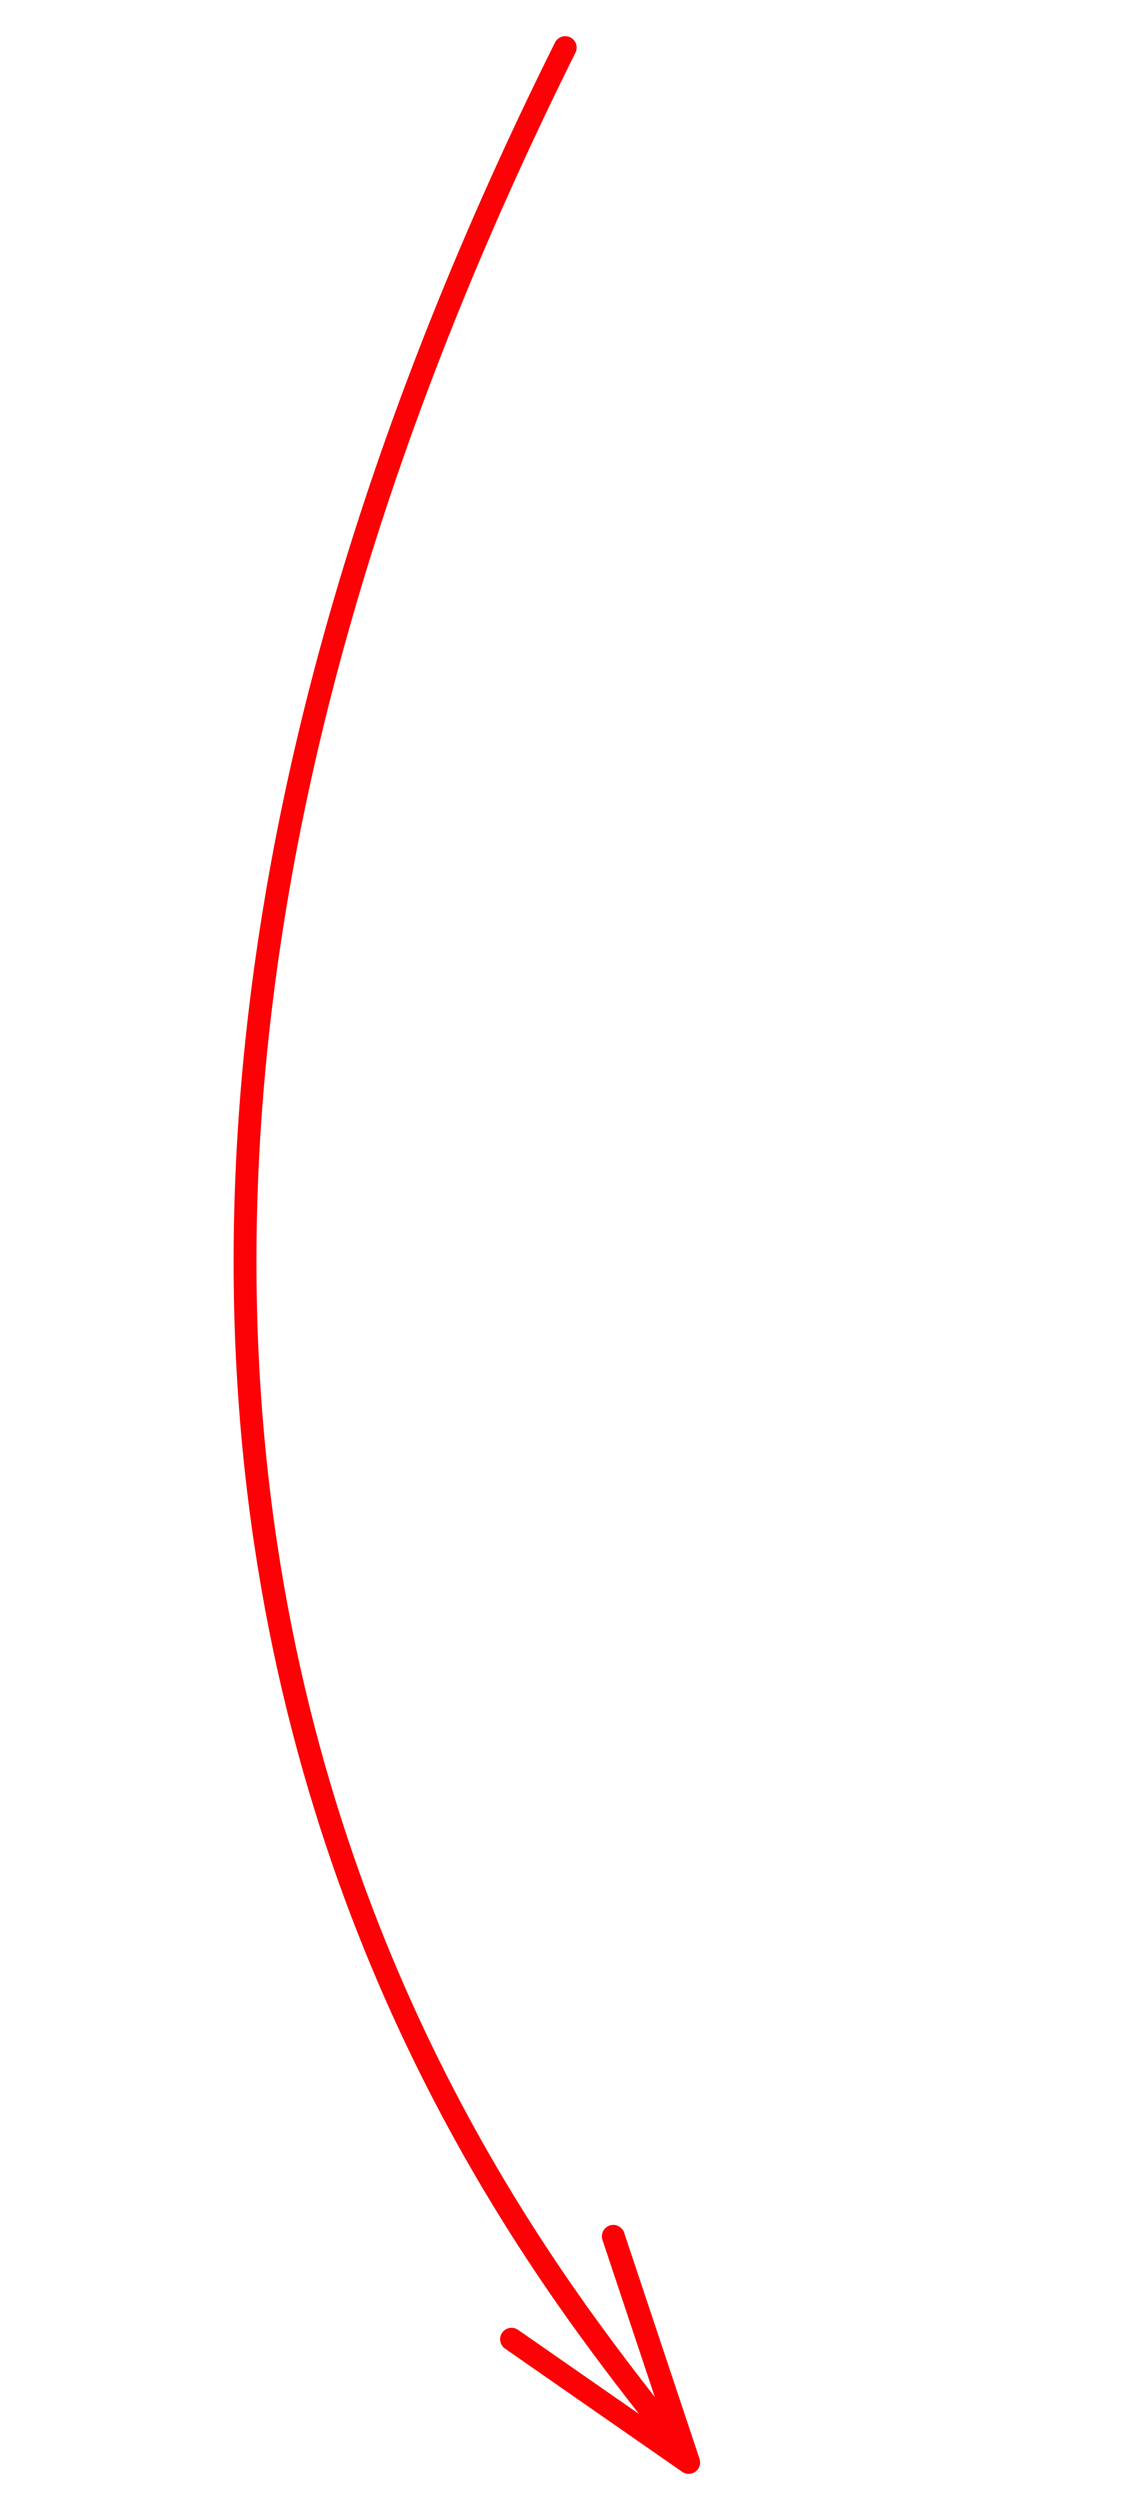 <?xml version="1.0" encoding="UTF-8"?> <svg xmlns="http://www.w3.org/2000/svg" width="74" height="164" viewBox="0 0 74 164" fill="none"> <path d="M37.113 3.123C-12.756 103.238 41.216 154.358 45.22 161.549M45.22 161.549L33.588 153.466M45.22 161.549L40.27 146.715" stroke="#FC0105" stroke-width="1.5" stroke-linecap="round"></path> </svg> 
